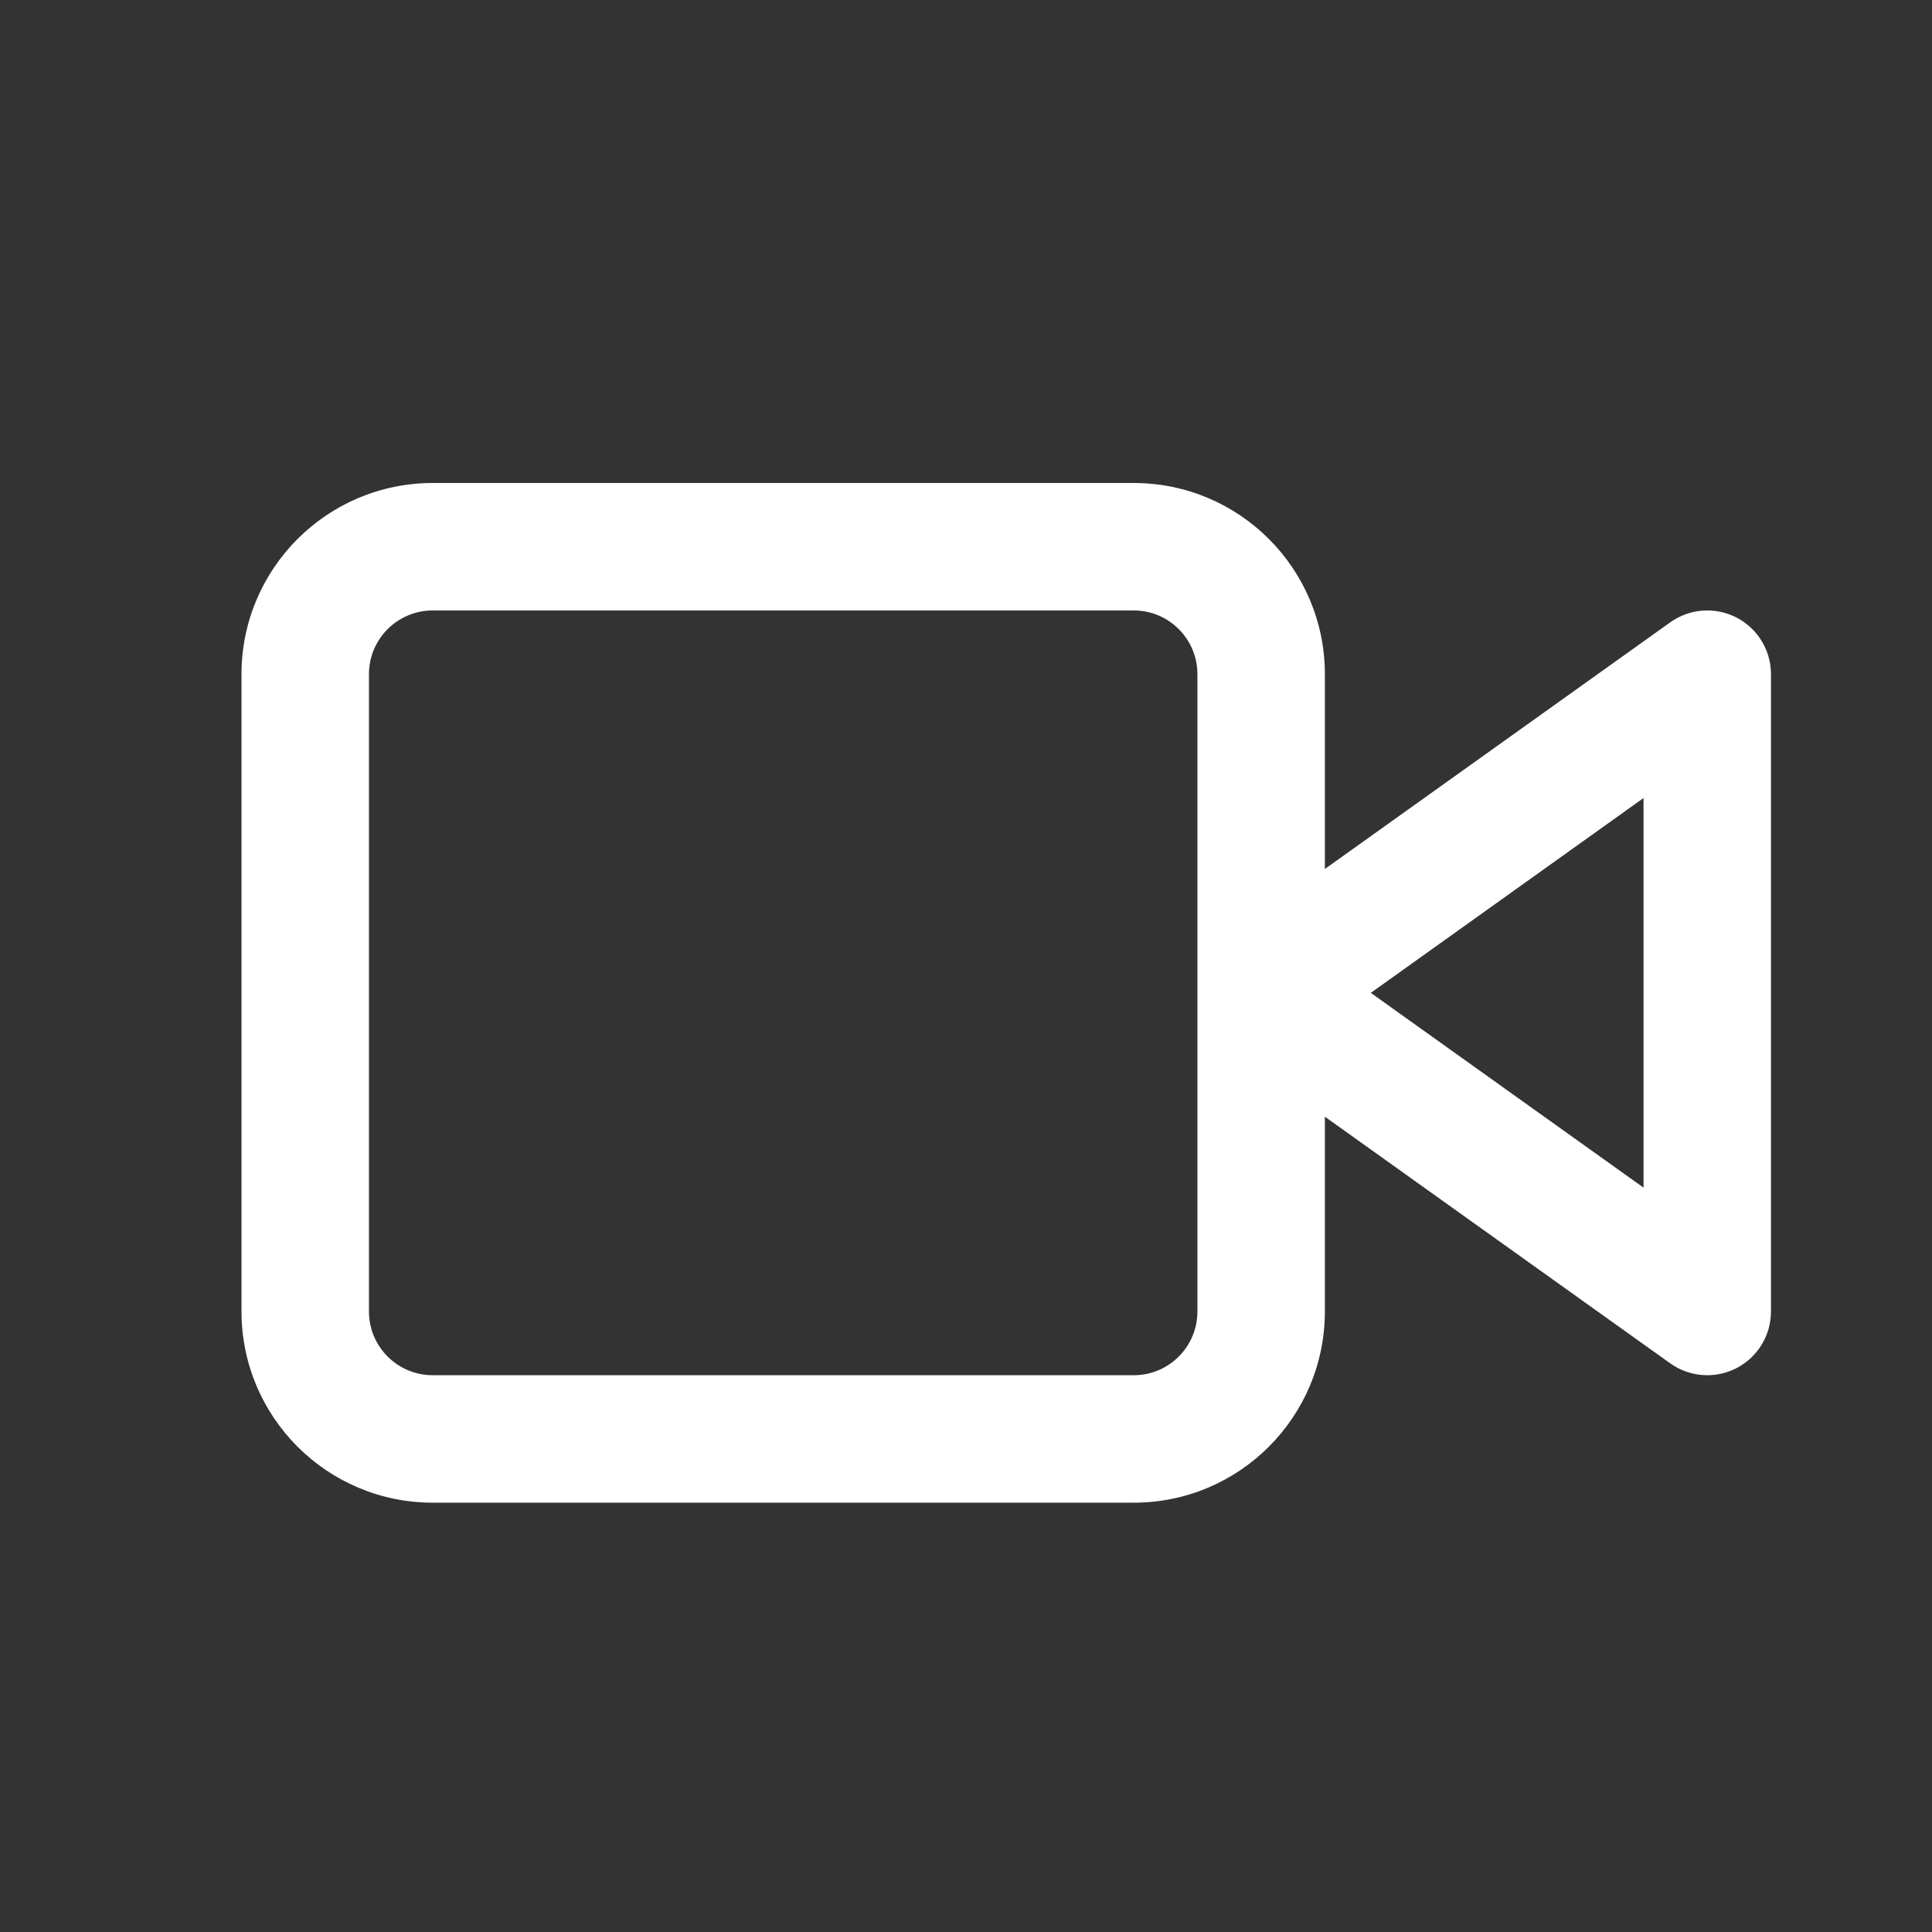 <svg width="32" height="32" viewBox="0 0 32 32" fill="none" xmlns="http://www.w3.org/2000/svg">
    <rect x="0" y="0" width="32" height="32" fill="#333333" stroke="none"/>
    <path fill-rule="evenodd" clip-rule="evenodd" d="M21.944 14.393V11.167C21.944 9.418 20.527 8 18.778 8H7.167C5.418 8 4 9.418 4 11.167V21.722C4 23.471 5.418 24.889 7.167 24.889H18.778C20.527 24.889 21.944 23.471 21.944 21.722V18.496L27.664 22.581C27.986 22.811 28.409 22.842 28.761 22.661C29.112 22.48 29.333 22.118 29.333 21.722V11.167C29.333 10.771 29.112 10.409 28.761 10.228C28.409 10.047 27.986 10.078 27.664 10.308L21.944 14.393ZM6.111 11.167C6.111 10.584 6.584 10.111 7.167 10.111H18.778C19.361 10.111 19.833 10.584 19.833 11.167V21.722C19.833 22.305 19.361 22.778 18.778 22.778H7.167C6.584 22.778 6.111 22.305 6.111 21.722V11.167ZM27.222 19.671L22.705 16.445L27.222 13.218V19.671Z" fill="white"/>
</svg>
